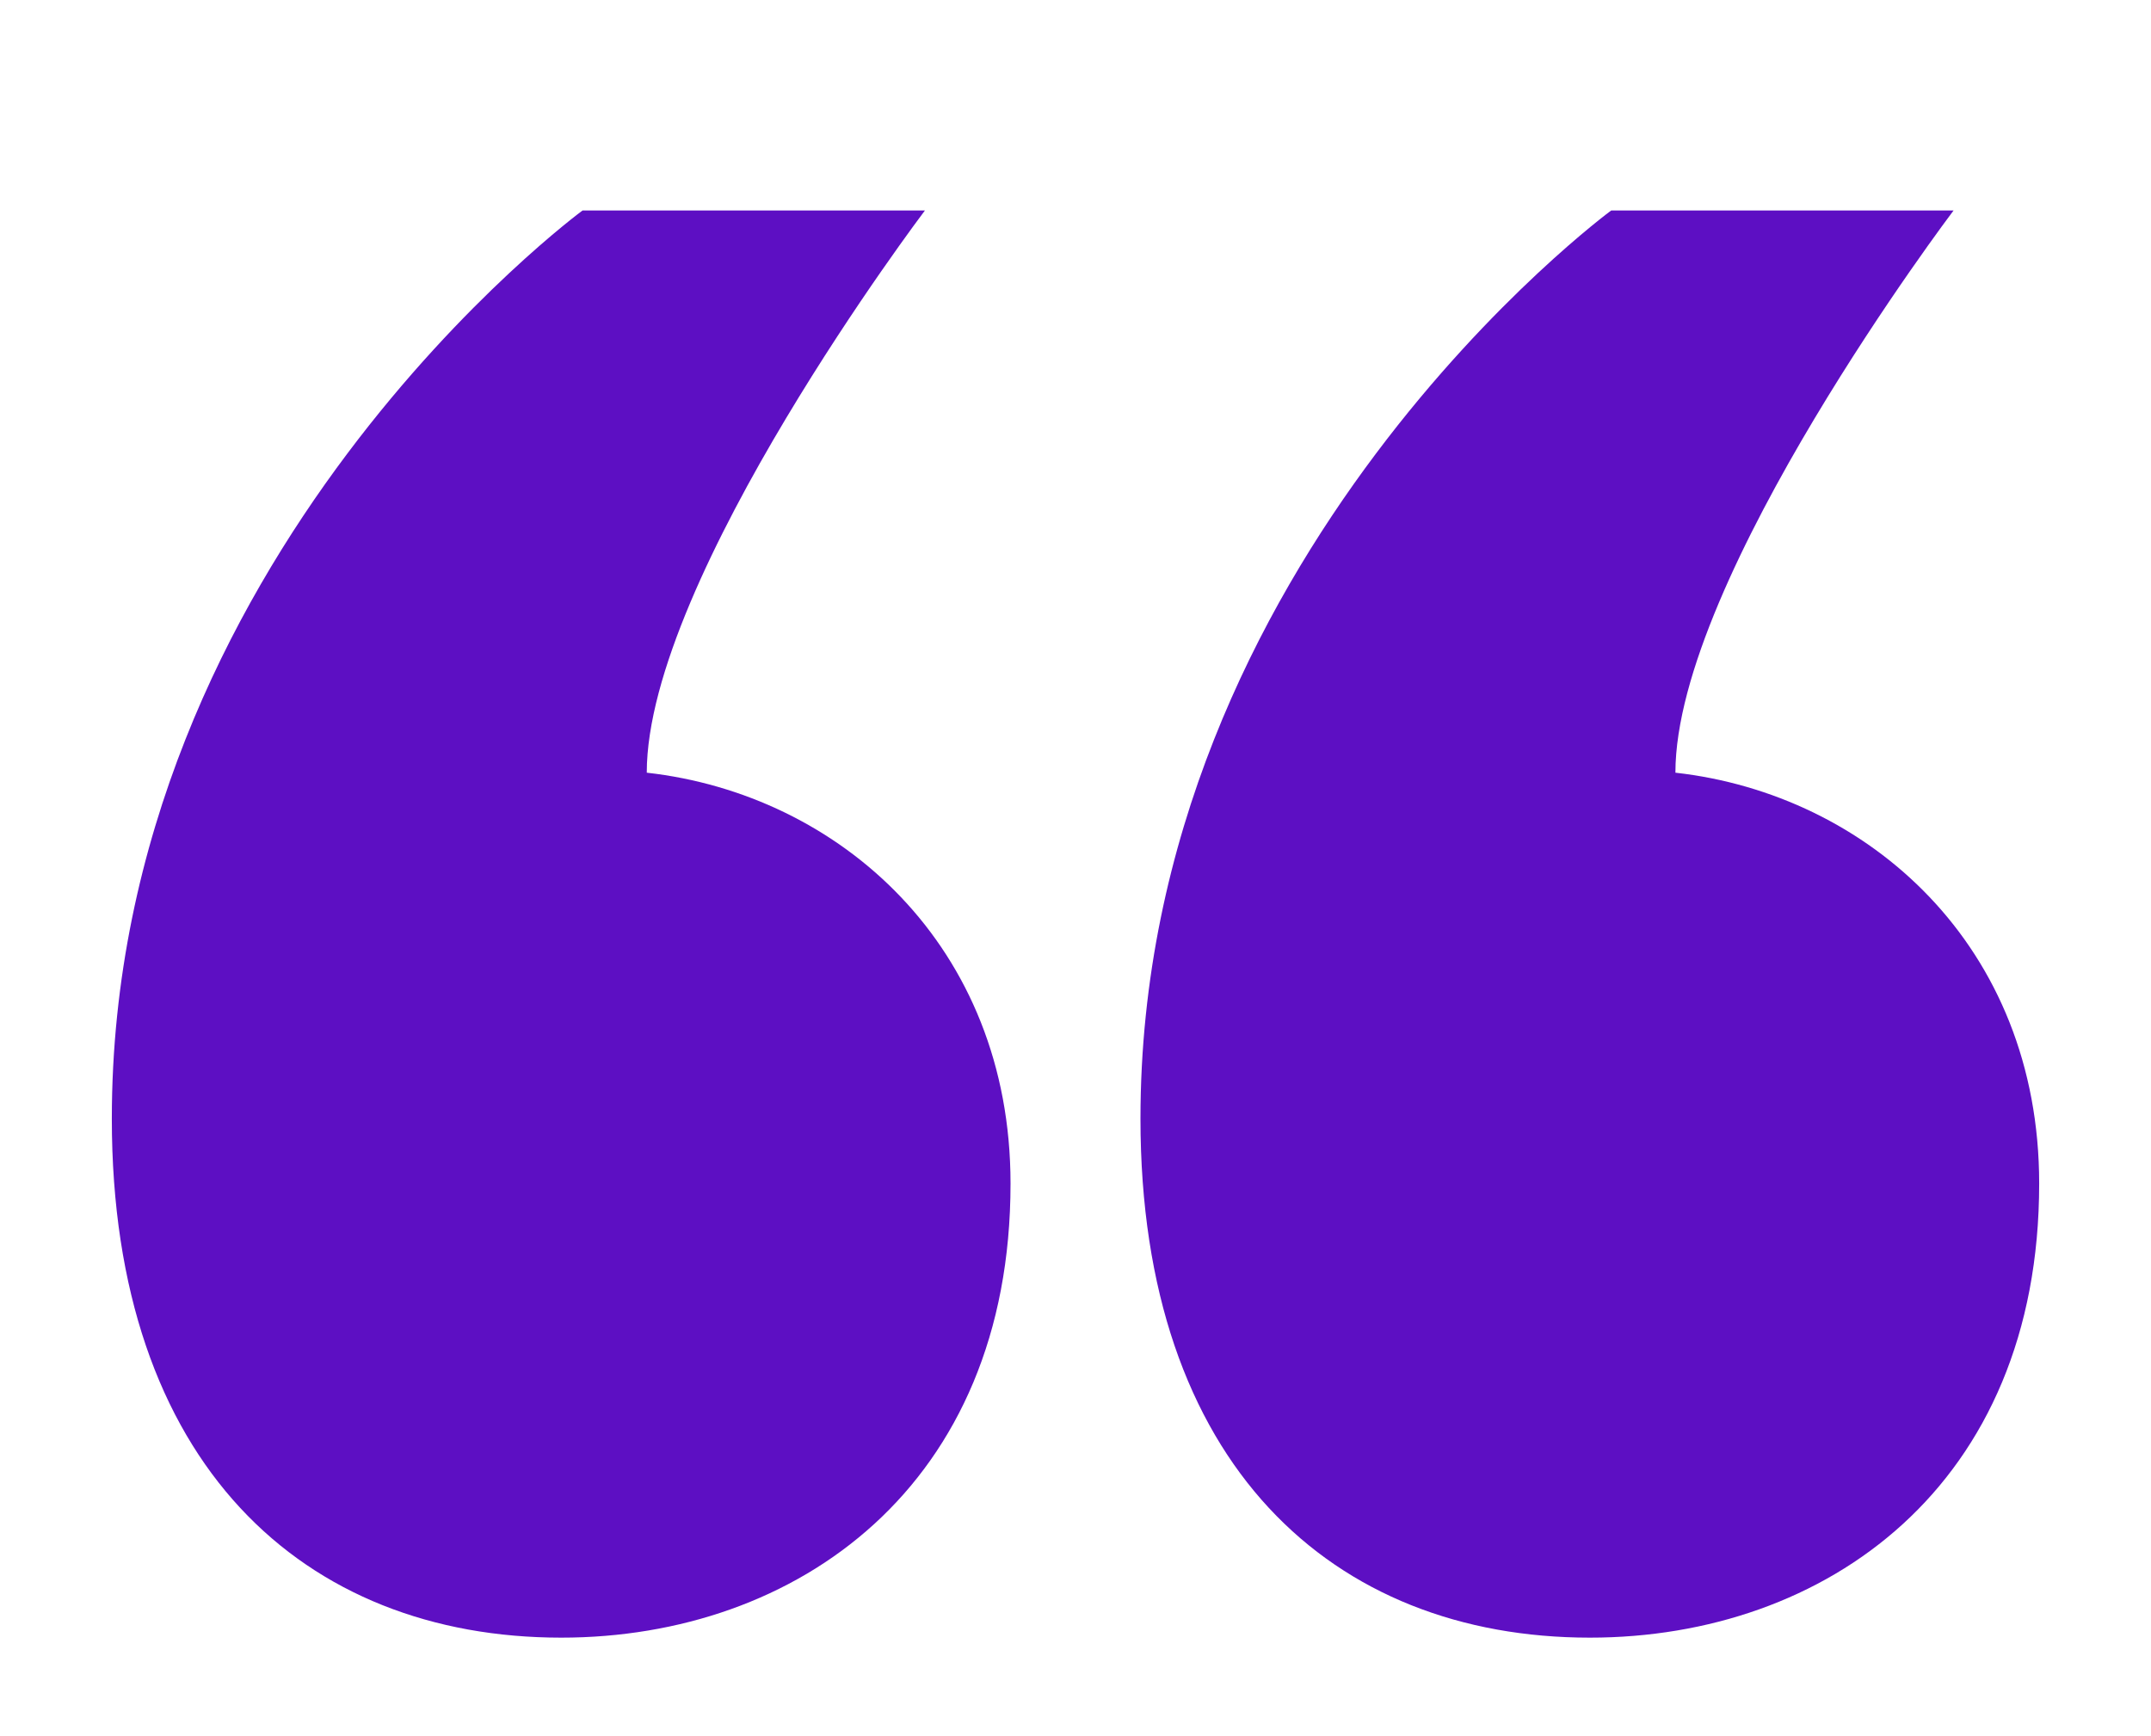 <svg width="327" height="264" viewBox="0 0 327 264" fill="none" xmlns="http://www.w3.org/2000/svg">
<path d="M153.623 179.955C153.623 225.985 121.093 249 85.311 249C46.276 249 17 222.697 17 170.091C17 84.606 88.564 32 88.564 32H140.611C140.611 32 98.323 87.894 98.323 117.485C127.599 120.773 153.623 143.788 153.623 179.955ZM310 179.955C310 225.985 277.471 249 241.689 249C202.654 249 173.377 222.697 173.377 170.091C173.377 84.606 244.942 32 244.942 32H296.988C296.988 32 254.7 87.894 254.7 117.485C283.977 120.773 310 143.788 310 179.955Z" fill="#5D0FC3"/>
</svg>
